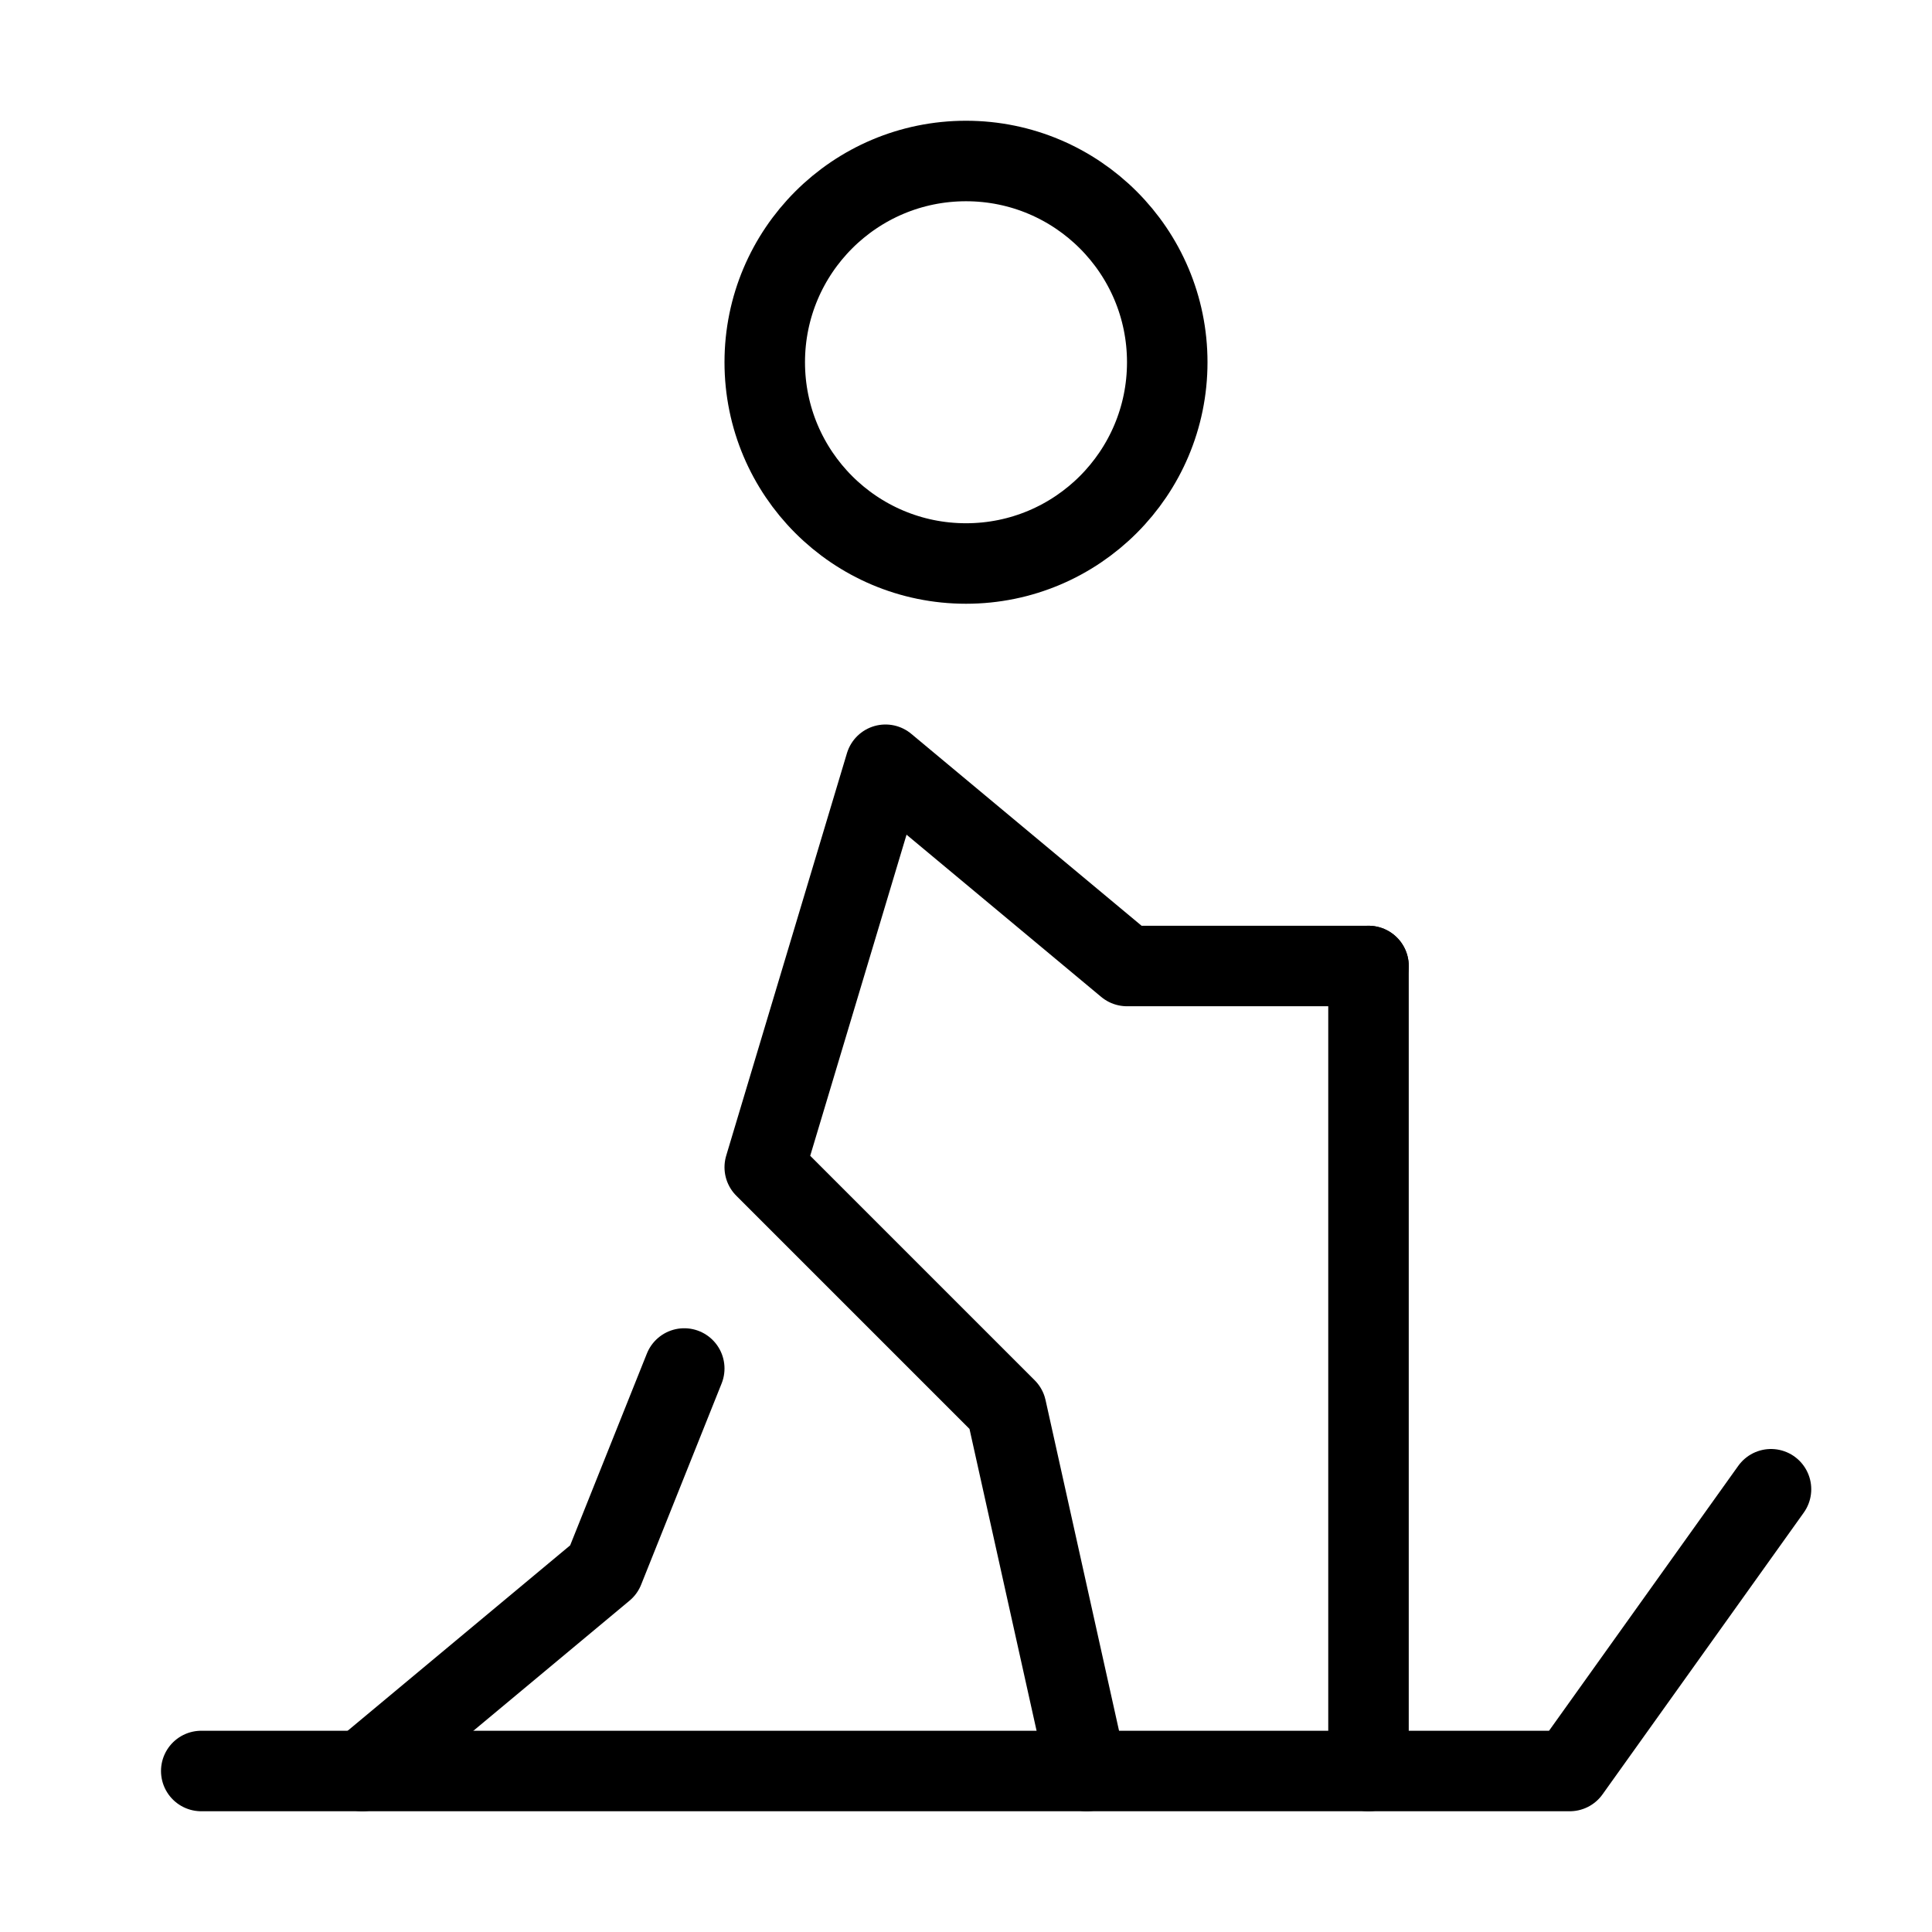 <svg viewBox="0 0 48 48" fill="none" xmlns="http://www.w3.org/2000/svg"><path d="M24 14C26.761 14 29 11.761 29 9C29 6.239 26.761 4 24 4C21.239 4 19 6.239 19 9C19 11.761 21.239 14 24 14Z" fill="none" stroke="currentColor" stroke-width="2" stroke-miterlimit="2"/><path d="M34 24H28L22 19L19 29L25 35L27 44" stroke="currentColor" stroke-width="2" stroke-miterlimit="2" stroke-linecap="round" stroke-linejoin="round"/><path d="M17 34L15 39L9 44" stroke="currentColor" stroke-width="2" stroke-miterlimit="2" stroke-linecap="round" stroke-linejoin="round"/><path d="M5 44H39L44 37" stroke="currentColor" stroke-width="2" stroke-miterlimit="2" stroke-linecap="round" stroke-linejoin="round"/><path d="M34 24V44" stroke="currentColor" stroke-width="2" stroke-miterlimit="2" stroke-linecap="round" stroke-linejoin="round"/></svg>